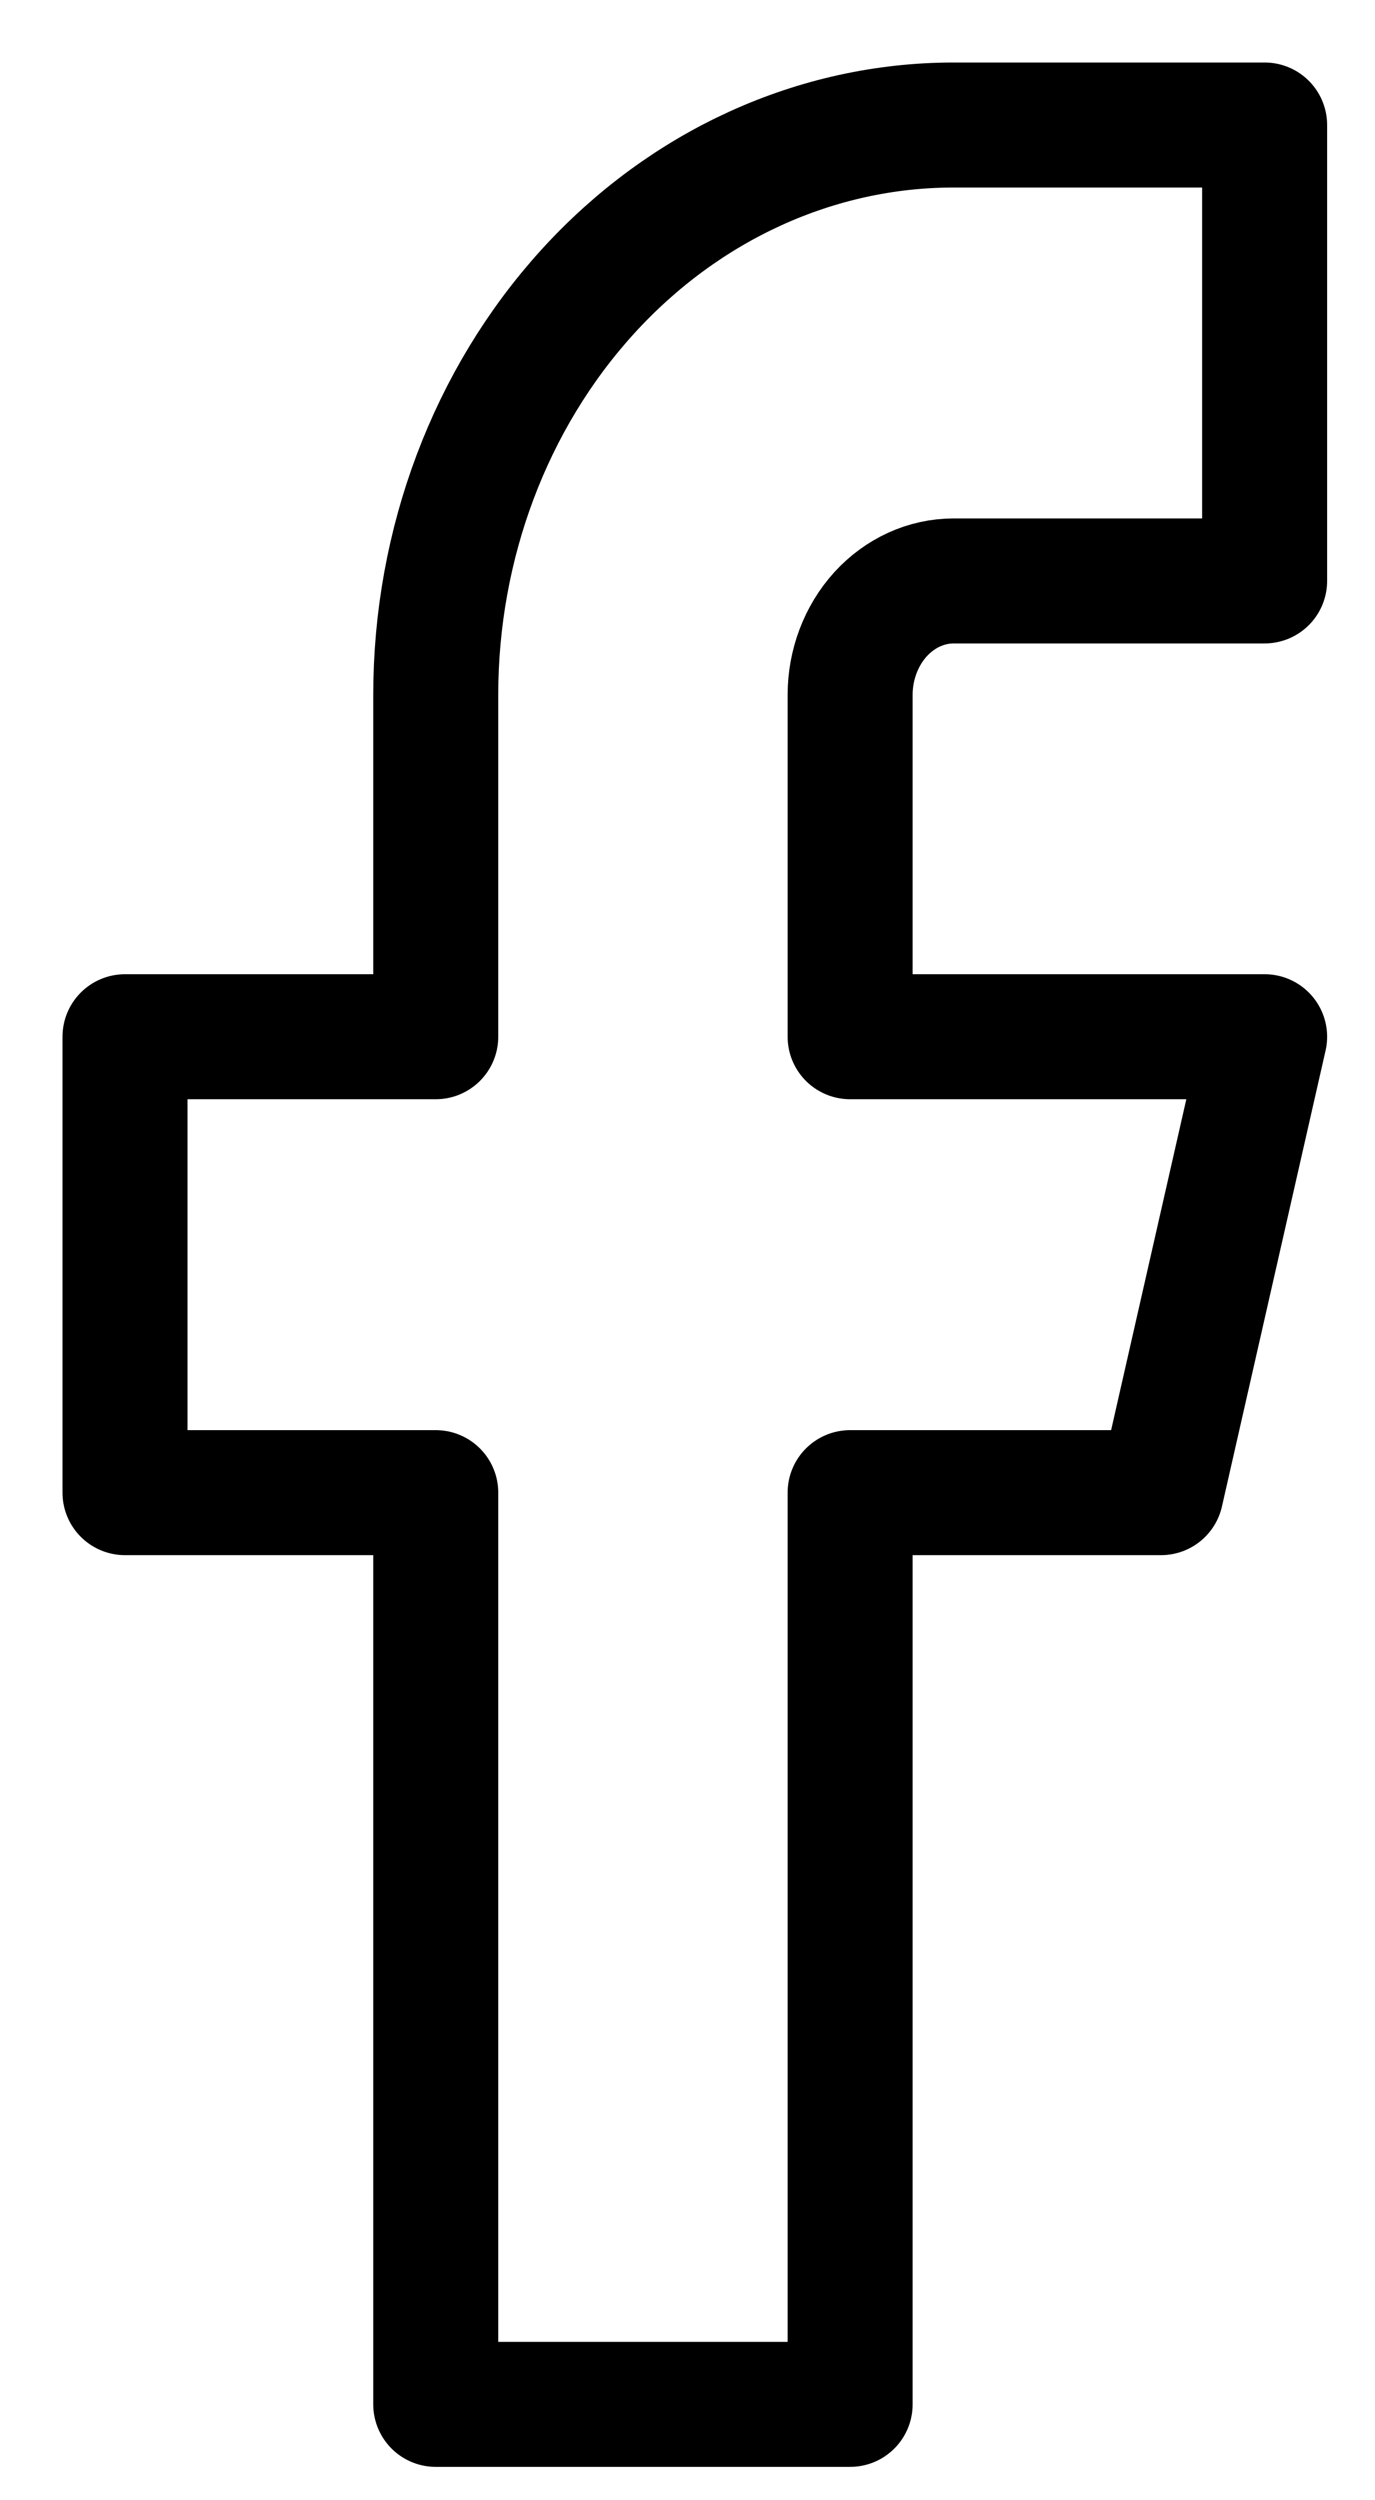<svg width="11" height="20" viewBox="0 0 11 20" fill="none" xmlns="http://www.w3.org/2000/svg">
<path d="M10.117 1H7.63C6.531 1 5.477 1.48 4.7 2.335C3.923 3.19 3.486 4.349 3.486 5.558V8.293H1V11.94H3.486V19.233H6.801V11.94H9.288L10.117 8.293H6.801V5.558C6.801 5.317 6.889 5.085 7.044 4.914C7.2 4.743 7.41 4.647 7.63 4.647H10.117V1Z" stroke="black" stroke-linecap="round" stroke-linejoin="round"/>
</svg>
